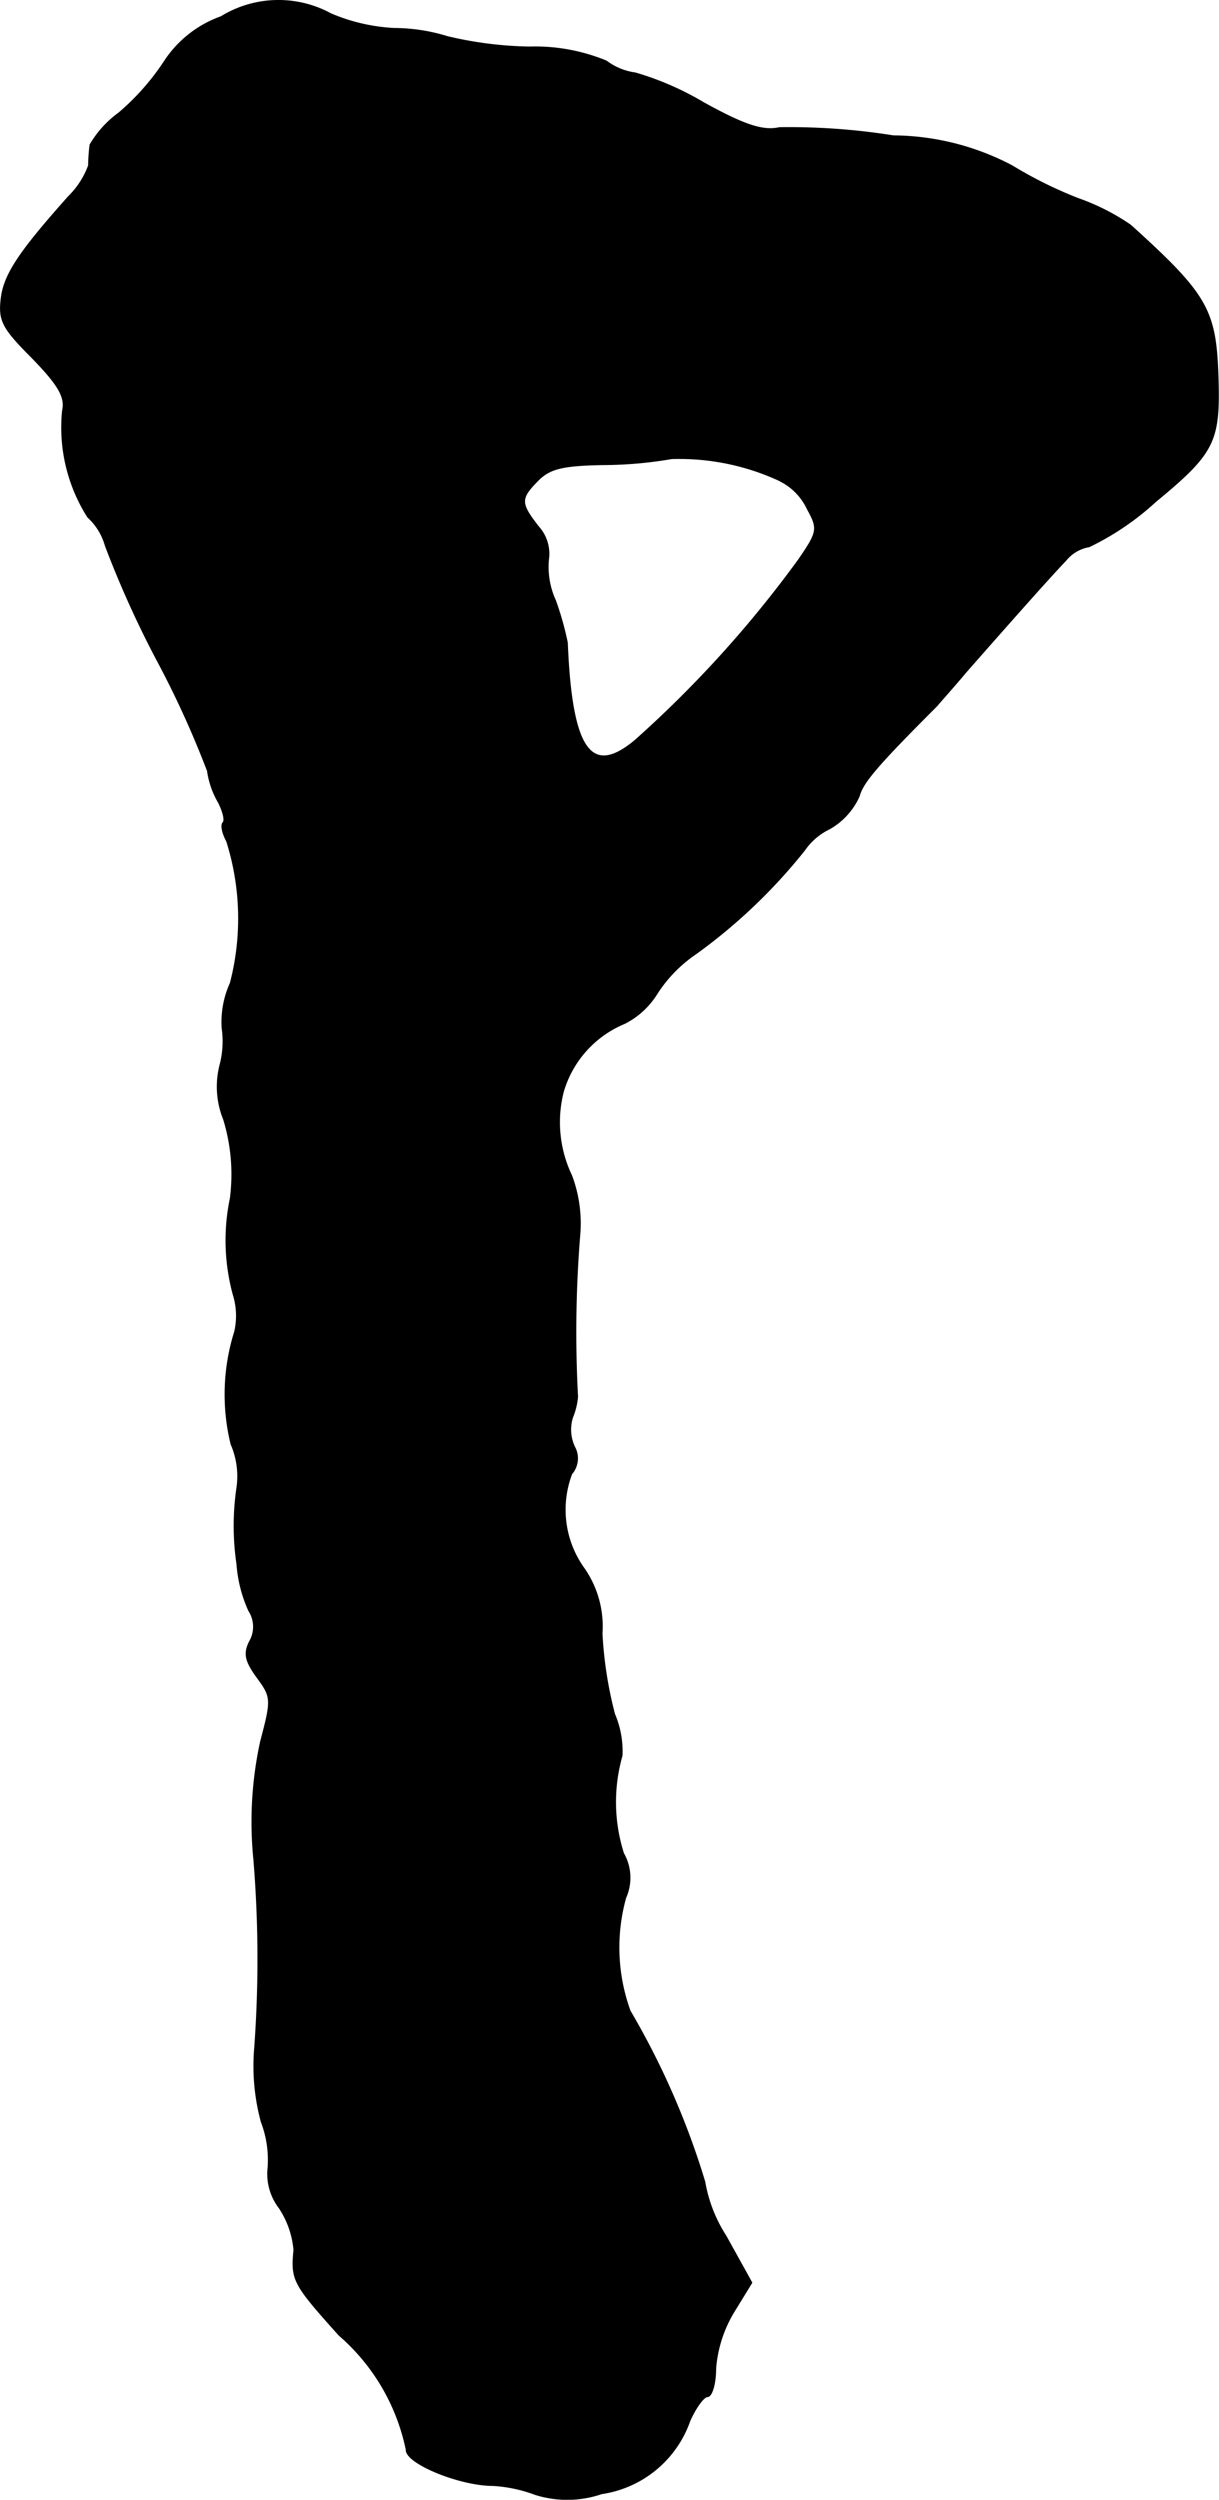 <?xml version="1.0" encoding="UTF-8"?>
<svg xmlns="http://www.w3.org/2000/svg"
     version="1.1"
     width="3.522mm"
     height="7.218mm"
     viewBox="0 0 9.983 20.462">
   <defs>
      <style type="text/css"><![CDATA[
      .a {
        stroke: #000;
        stroke-linecap: round;
        stroke-linejoin: round;
        stroke-width: 0.01px;
      }
    ]]></style>
   </defs>
   <path class="a"
         d="M1.81.138A.925.925,0,0,0,1.344.507,1.99,1.99,0,0,1,.974.925a.855.855,0,0,0-.236.26,1.491,1.491,0,0,0-.012.17.686.686,0,0,1-.164.254c-.4.448-.527.636-.551.83-.024.188.012.248.254.491.212.218.273.321.248.43a1.367,1.367,0,0,0,.206.872.503.503,0,0,1,.145.236,8.322,8.322,0,0,0,.418.927,7.884,7.884,0,0,1,.418.915.705.705,0,0,0,.091.26c.036.073.055.145.036.164s-.006.085.03.151a2.099,2.099,0,0,1,.03,1.163.769.769,0,0,0-.067.369.76.76,0,0,1-.018.303.713.713,0,0,0,.03.442,1.534,1.534,0,0,1,.055.648,1.687,1.687,0,0,0,.024.787.583.583,0,0,1,.012.303,1.714,1.714,0,0,0-.03.921.659.659,0,0,1,.048.357,2.15,2.15,0,0,0,0,.624,1.125,1.125,0,0,0,.097.382.241.241,0,0,1,.006.254c-.048.097-.036.157.061.291.121.164.121.182.03.527a3.088,3.088,0,0,0-.055.969,9.978,9.978,0,0,1,.006,1.544,1.746,1.746,0,0,0,.055.6.873.873,0,0,1,.055.376.457.457,0,0,0,.091.327.739.739,0,0,1,.121.345c-.024.248-.006.279.369.697a1.691,1.691,0,0,1,.551.939c-.006.109.436.291.709.291a1.176,1.176,0,0,1,.345.073.869.869,0,0,0,.545-.006.903.903,0,0,0,.721-.594c.048-.109.115-.2.145-.2.036,0,.067-.103.067-.23a1.053,1.053,0,0,1,.151-.466l.145-.236-.212-.382A1.186,1.186,0,0,1,5.771,17.86a6.437,6.437,0,0,0-.612-1.399,1.52,1.52,0,0,1-.036-.927.402.402,0,0,0-.018-.363,1.386,1.386,0,0,1-.012-.8.772.772,0,0,0-.061-.339,3.27,3.27,0,0,1-.103-.66.829.829,0,0,0-.151-.539.824.824,0,0,1-.097-.769.193.193,0,0,0,.024-.218.332.332,0,0,1-.018-.242.592.592,0,0,0,.042-.17,9.849,9.849,0,0,1,.018-1.326,1.111,1.111,0,0,0-.067-.485,1.009,1.009,0,0,1-.067-.69.87.87,0,0,1,.503-.557.668.668,0,0,0,.267-.248,1.138,1.138,0,0,1,.315-.321,4.501,4.501,0,0,0,.89-.848.527.527,0,0,1,.206-.176.576.576,0,0,0,.242-.267c.03-.115.164-.267.636-.739.03-.036.139-.157.236-.273.218-.248.666-.757.818-.915a.318.318,0,0,1,.194-.115,2.238,2.238,0,0,0,.545-.37c.485-.4.527-.491.509-1.03s-.091-.666-.715-1.23a1.834,1.834,0,0,0-.43-.218,3.439,3.439,0,0,1-.539-.267A2.116,2.116,0,0,0,7.316,1.113,5.451,5.451,0,0,0,6.383,1.046C6.25,1.076,6.099,1.028,5.759.84A2.409,2.409,0,0,0,5.202.598.501.501,0,0,1,4.966.501a1.529,1.529,0,0,0-.63-.115A3.098,3.098,0,0,1,3.664.301a1.5,1.5,0,0,0-.436-.067A1.512,1.512,0,0,1,2.707.113.897.897,0,0,0,1.81.138Zm4.579,3.798a.486.486,0,0,1,.224.23c.091.164.085.188-.073.418A9.317,9.317,0,0,1,5.202,6.061c-.363.303-.521.079-.557-.8A2.525,2.525,0,0,0,4.548,4.916a.656.656,0,0,1-.055-.357.331.331,0,0,0-.085-.248c-.151-.194-.151-.23,0-.382.097-.097.206-.121.533-.127A3.345,3.345,0,0,0,5.499,3.753a1.954,1.954,0,0,1,.89.182Z"/>
</svg>

